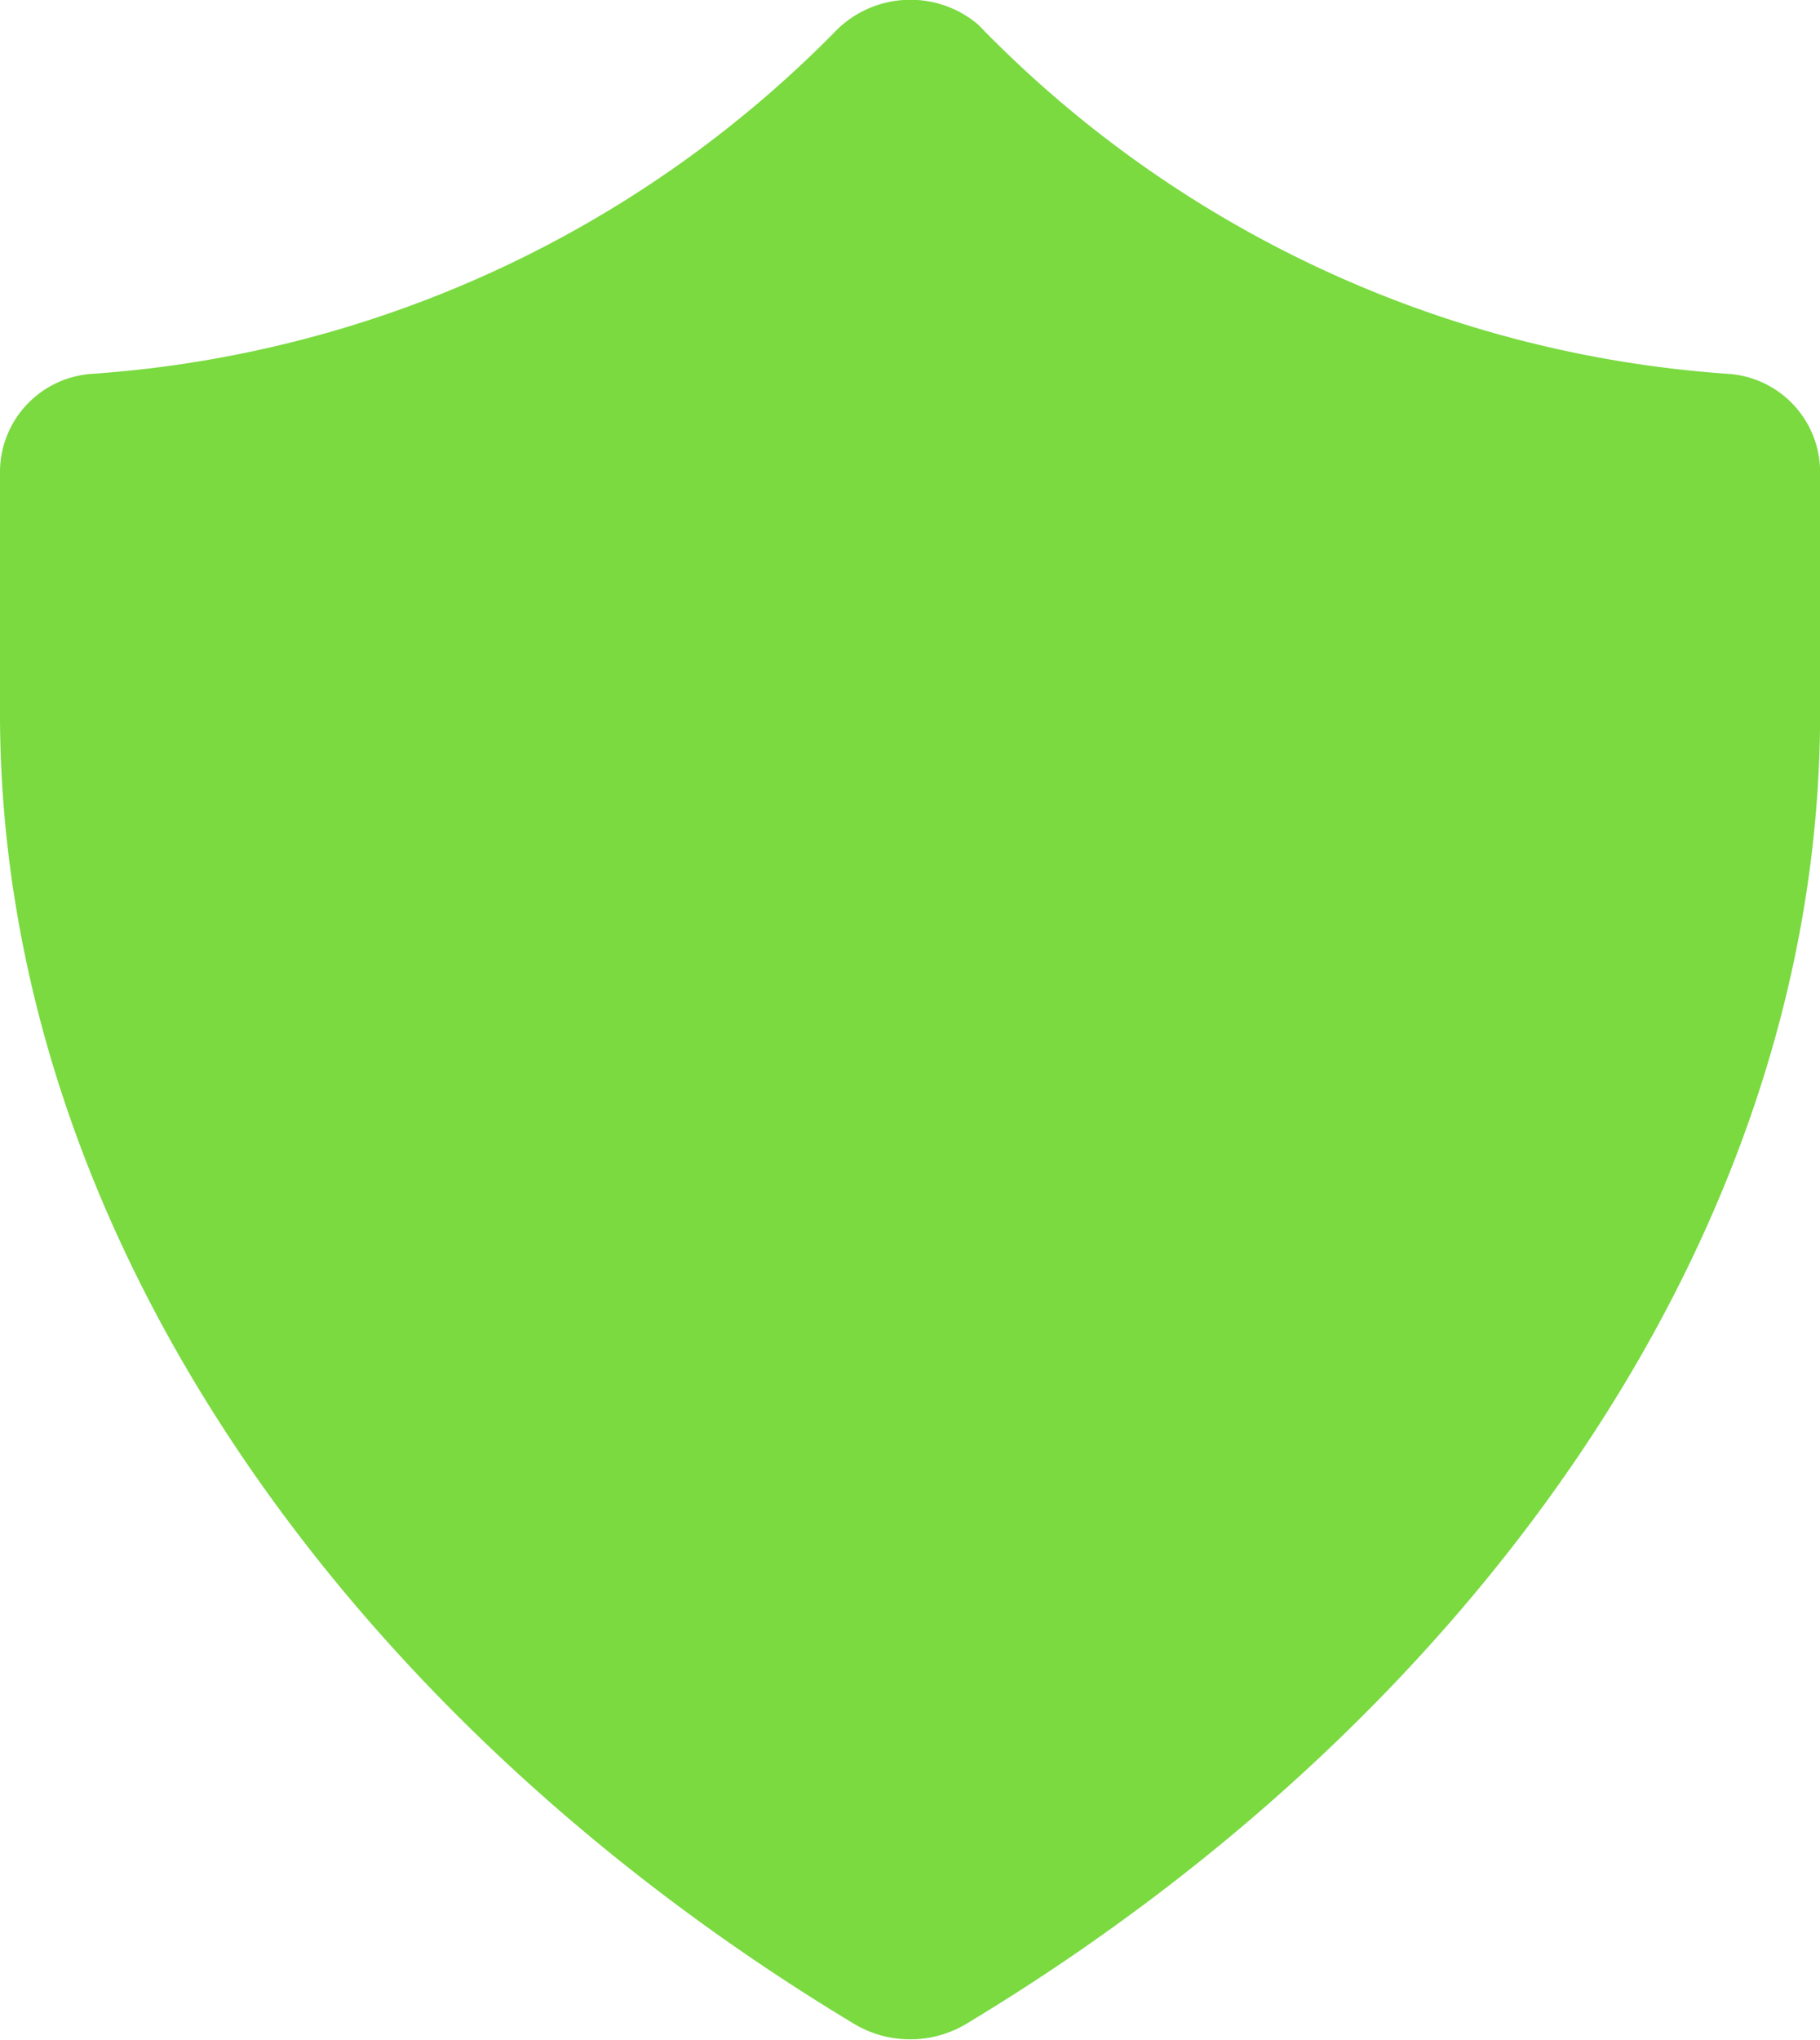 <svg id="Group_1218" data-name="Group 1218" xmlns="http://www.w3.org/2000/svg" xmlns:xlink="http://www.w3.org/1999/xlink" width="17.92" height="20.075" viewBox="0 0 17.92 20.075">
  <defs>
    <clipPath id="clip-path">
      <rect id="Rectangle_449" data-name="Rectangle 449" width="17.92" height="20.075" fill="none"/>
    </clipPath>
  </defs>
  <g id="Group_1217" data-name="Group 1217" clip-path="url(#clip-path)">
    <g id="Group_1216" data-name="Group 1216" transform="translate(0 0)">
      <g id="Group_1215" data-name="Group 1215" clip-path="url(#clip-path)">
        <g id="Group_1214" data-name="Group 1214" transform="translate(0 0)" opacity="0.749">
          <g id="Group_1213" data-name="Group 1213">
            <g id="Group_1212" data-name="Group 1212" clip-path="url(#clip-path)">
              <path id="Path_353" data-name="Path 353" d="M9.709.318a11.362,11.362,0,0,0,7.3,3.357.97.97,0,0,1,.912.948V7.016c0,5.2-3.521,9.959-8.409,12.9a1.076,1.076,0,0,1-1.1,0C3.521,16.975,0,12.217,0,7.016V4.623a.97.97,0,0,1,.912-.948A11.363,11.363,0,0,0,8.212.318a1.034,1.034,0,0,1,1.395-.1.948.948,0,0,1,.1.1" transform="translate(0 0.004)" fill="#4dcd00" fill-rule="evenodd"/>
            </g>
          </g>
        </g>
      </g>
    </g>
  </g>
</svg>
